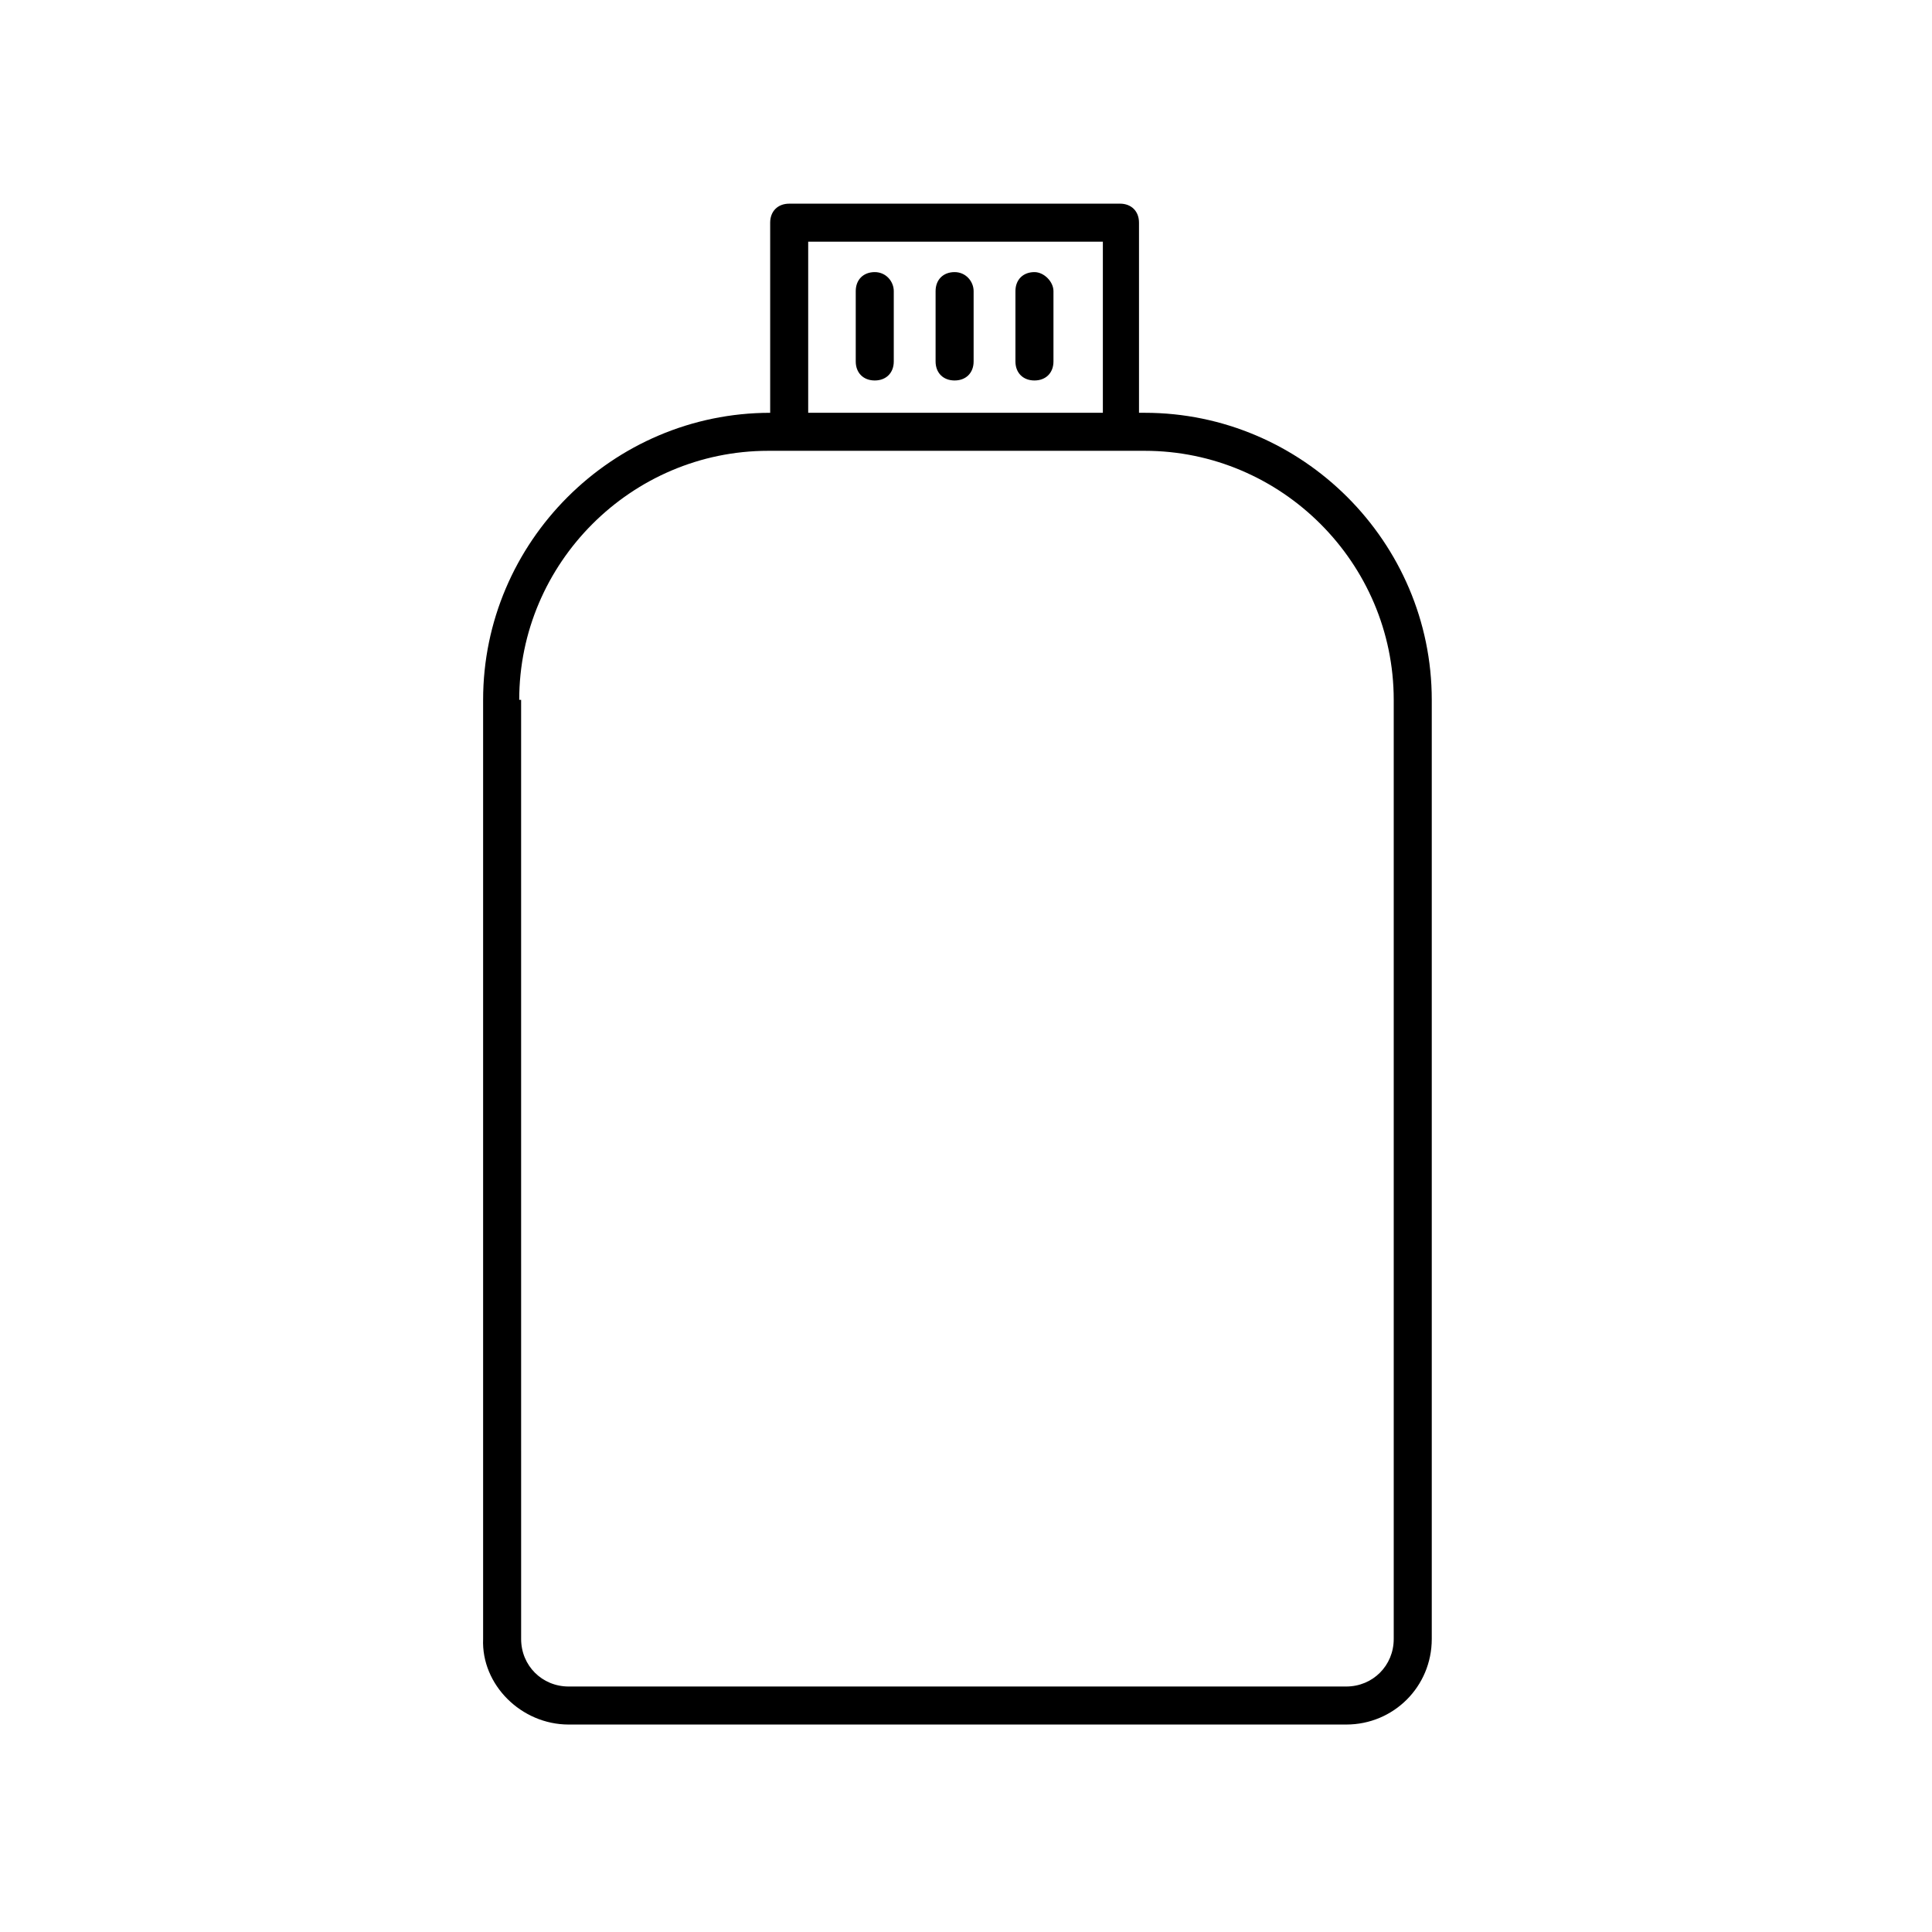 <?xml version="1.0" encoding="UTF-8"?>
<!-- Uploaded to: SVG Repo, www.svgrepo.com, Generator: SVG Repo Mixer Tools -->
<svg fill="#000000" width="800px" height="800px" version="1.1" viewBox="144 144 512 512" xmlns="http://www.w3.org/2000/svg">
 <g>
  <path d="m294.7 601.02h206.06c12.594 0 22.672-10.078 22.672-22.672v-248.88c0-41.816-34.258-76.074-76.074-76.074h-1.512v-50.383c0-3.023-2.016-5.039-5.039-5.039l-87.664 0.004c-3.023 0-5.039 2.016-5.039 5.039v50.383c-41.816 0-76.074 34.258-76.074 76.074v248.88c-0.504 12.086 10.074 22.668 22.672 22.668zm63.48-392.97h78.09v45.344h-78.09zm-76.582 121.42c0-36.273 29.727-66 66-66h99.754c36.273 0 66 29.727 66 66v248.88c0 7.055-5.543 12.594-12.594 12.594h-206.06c-7.055 0-12.594-5.543-12.594-12.594l-0.004-248.88z"/>
  <path d="m375.82 216.11c-3.023 0-5.039 2.016-5.039 5.039v18.641c0 3.023 2.016 5.039 5.039 5.039 3.023 0 5.039-2.016 5.039-5.039v-18.641c0-2.519-2.016-5.039-5.039-5.039z"/>
  <path d="m396.98 216.11c-3.023 0-5.039 2.016-5.039 5.039v18.641c0 3.023 2.016 5.039 5.039 5.039 3.023 0 5.039-2.016 5.039-5.039v-18.641c0-2.519-2.016-5.039-5.039-5.039z"/>
  <path d="m418.14 216.11c-3.023 0-5.039 2.016-5.039 5.039v18.641c0 3.023 2.016 5.039 5.039 5.039 3.023 0 5.039-2.016 5.039-5.039v-18.641c-0.004-2.519-2.519-5.039-5.039-5.039z"/>
 </g>
</svg>